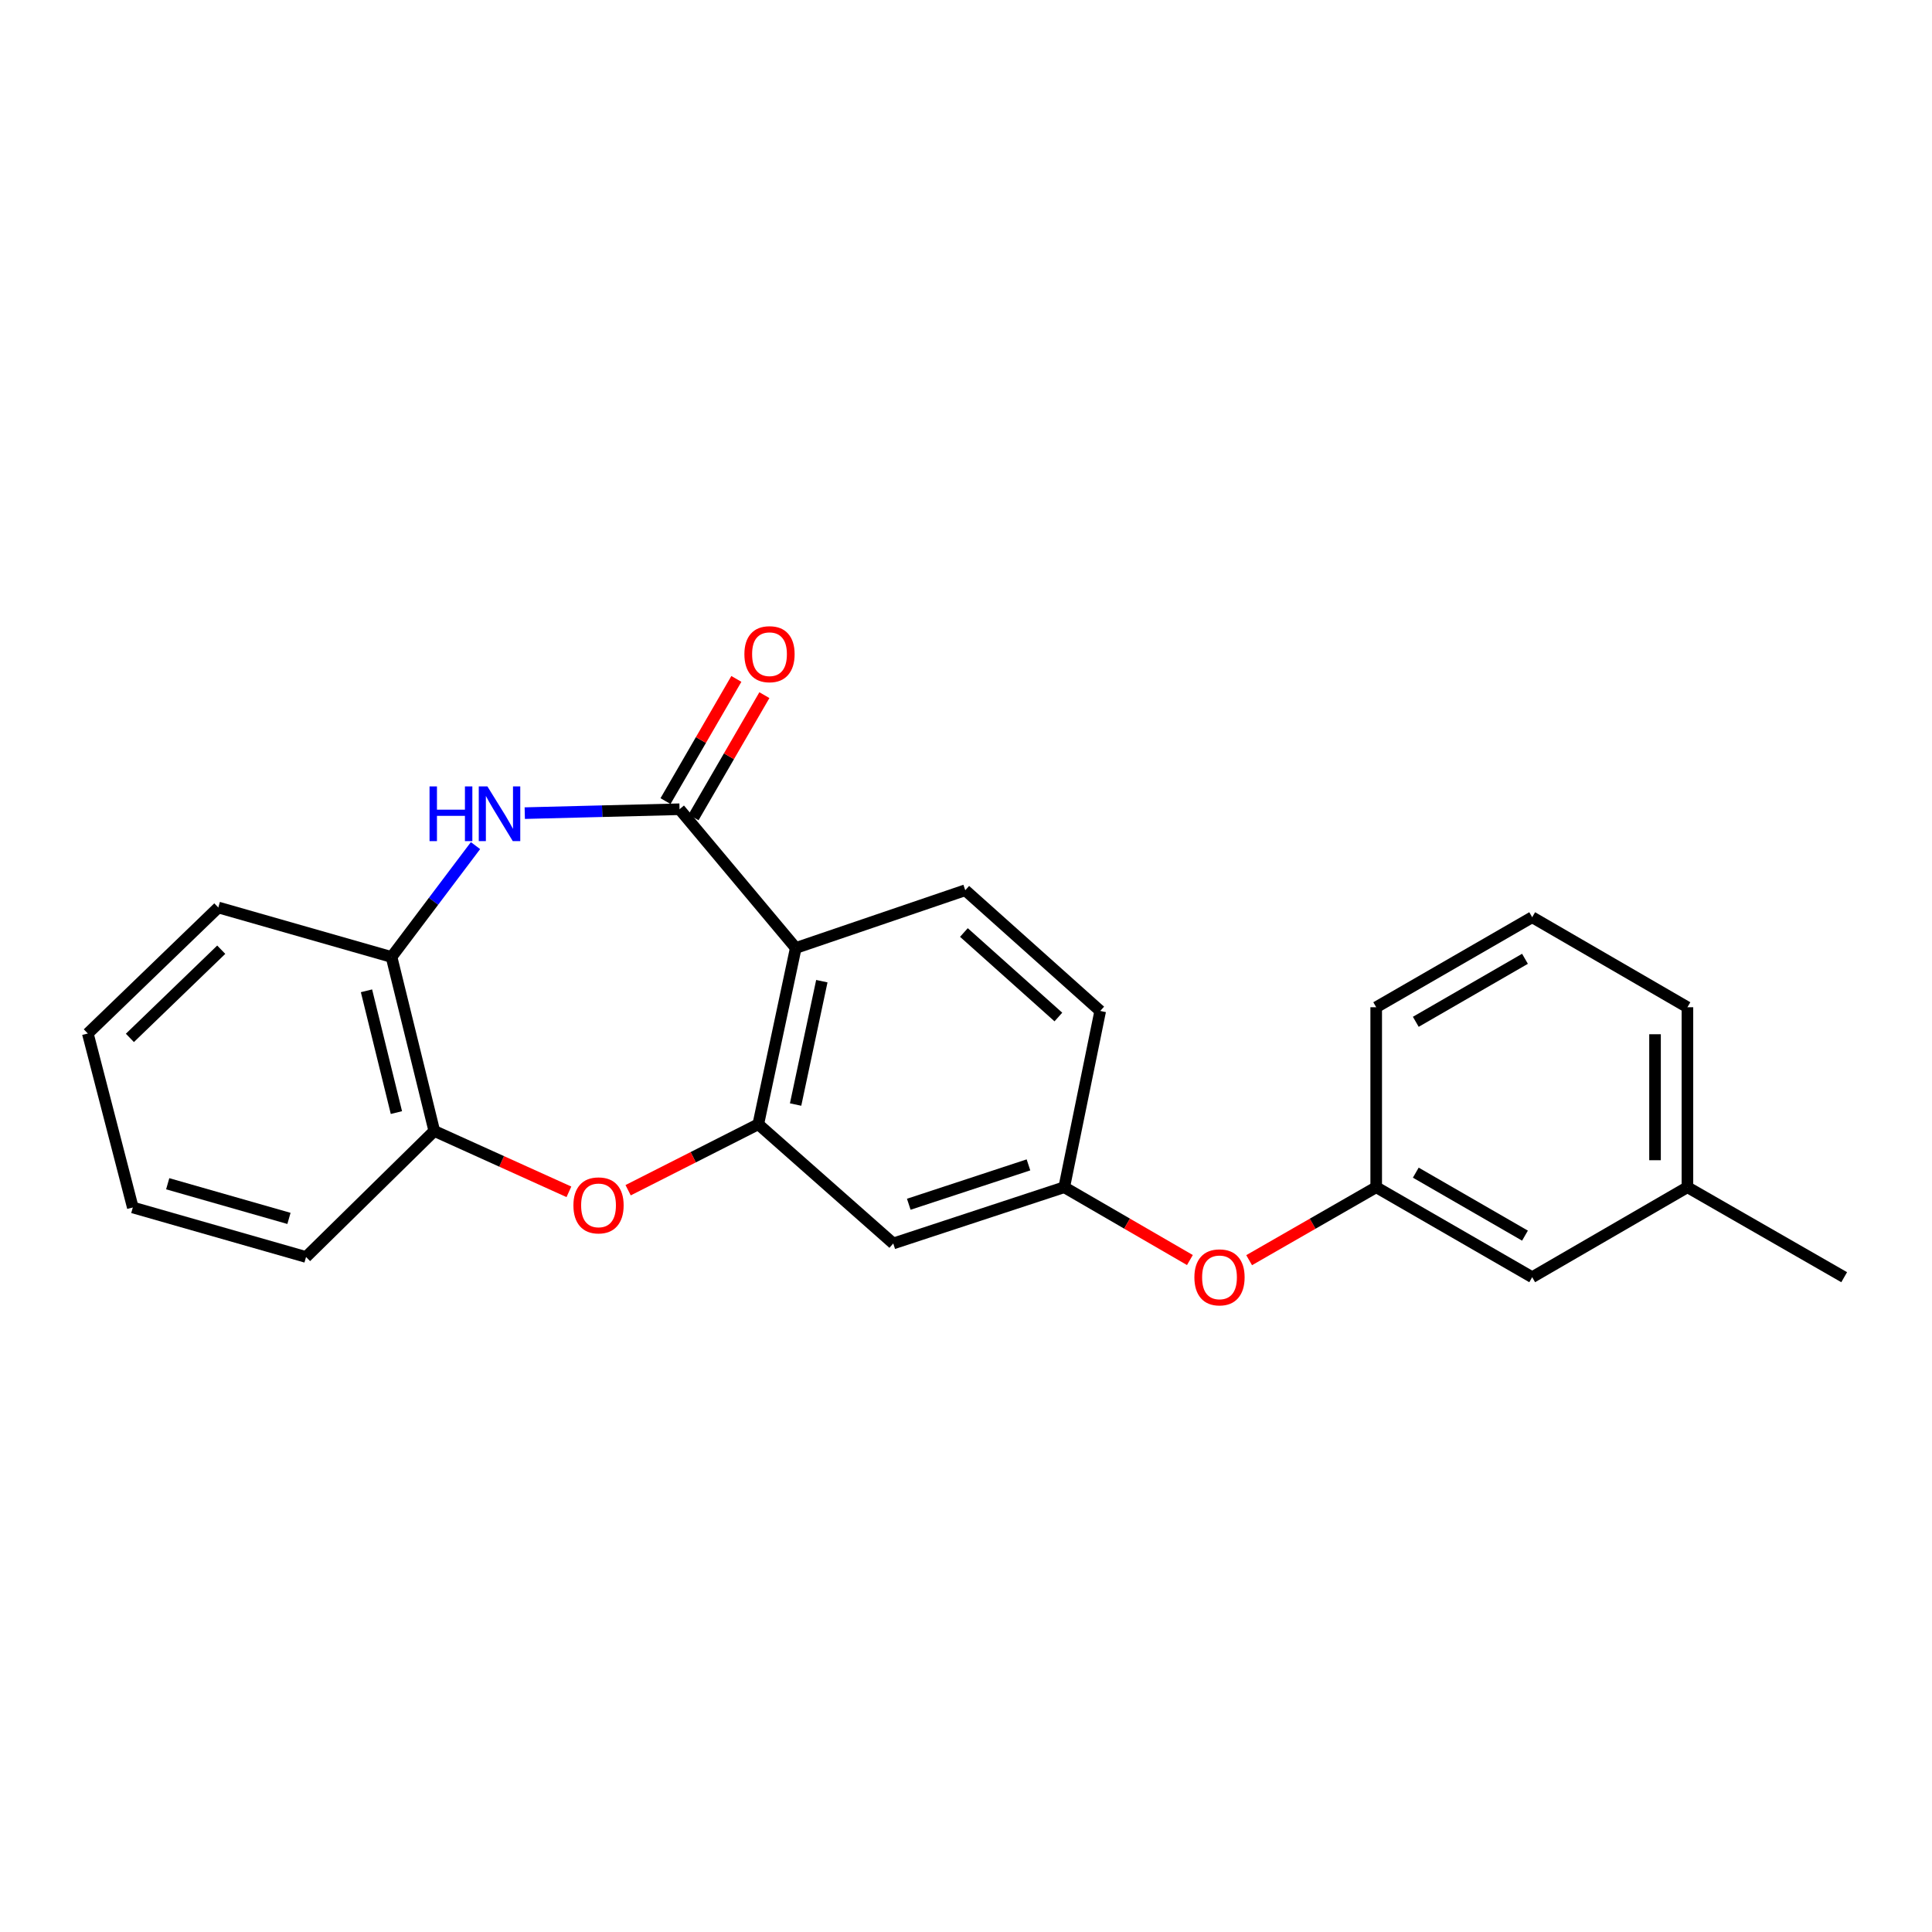 <?xml version='1.0' encoding='iso-8859-1'?>
<svg version='1.1' baseProfile='full'
              xmlns='http://www.w3.org/2000/svg'
                      xmlns:rdkit='http://www.rdkit.org/xml'
                      xmlns:xlink='http://www.w3.org/1999/xlink'
                  xml:space='preserve'
width='1000px' height='1000px' viewBox='0 0 1000 1000'>
<!-- END OF HEADER -->
<rect style='opacity:1.0;fill:#FFFFFF;stroke:none' width='1000' height='1000' x='0' y='0'> </rect>
<path class='bond-0' d='M 351.721,418.859 L 411.886,490.679' style='fill:none;fill-rule:evenodd;stroke:#000000;stroke-width:6px;stroke-linecap:butt;stroke-linejoin:miter;stroke-opacity:1' />
<path class='bond-2' d='M 351.721,418.859 L 311.669,419.869' style='fill:none;fill-rule:evenodd;stroke:#000000;stroke-width:6px;stroke-linecap:butt;stroke-linejoin:miter;stroke-opacity:1' />
<path class='bond-2' d='M 311.669,419.869 L 271.618,420.878' style='fill:none;fill-rule:evenodd;stroke:#0000FF;stroke-width:6px;stroke-linecap:butt;stroke-linejoin:miter;stroke-opacity:1' />
<path class='bond-8' d='M 358.975,423.065 L 377.31,391.438' style='fill:none;fill-rule:evenodd;stroke:#000000;stroke-width:6px;stroke-linecap:butt;stroke-linejoin:miter;stroke-opacity:1' />
<path class='bond-8' d='M 377.31,391.438 L 395.645,359.811' style='fill:none;fill-rule:evenodd;stroke:#FF0000;stroke-width:6px;stroke-linecap:butt;stroke-linejoin:miter;stroke-opacity:1' />
<path class='bond-8' d='M 344.467,414.654 L 362.802,383.027' style='fill:none;fill-rule:evenodd;stroke:#000000;stroke-width:6px;stroke-linecap:butt;stroke-linejoin:miter;stroke-opacity:1' />
<path class='bond-8' d='M 362.802,383.027 L 381.137,351.401' style='fill:none;fill-rule:evenodd;stroke:#FF0000;stroke-width:6px;stroke-linecap:butt;stroke-linejoin:miter;stroke-opacity:1' />
<path class='bond-1' d='M 411.886,490.679 L 392.489,581.905' style='fill:none;fill-rule:evenodd;stroke:#000000;stroke-width:6px;stroke-linecap:butt;stroke-linejoin:miter;stroke-opacity:1' />
<path class='bond-1' d='M 425.379,507.851 L 411.801,571.709' style='fill:none;fill-rule:evenodd;stroke:#000000;stroke-width:6px;stroke-linecap:butt;stroke-linejoin:miter;stroke-opacity:1' />
<path class='bond-7' d='M 411.886,490.679 L 499.618,460.792' style='fill:none;fill-rule:evenodd;stroke:#000000;stroke-width:6px;stroke-linecap:butt;stroke-linejoin:miter;stroke-opacity:1' />
<path class='bond-3' d='M 392.489,581.905 L 358.802,598.98' style='fill:none;fill-rule:evenodd;stroke:#000000;stroke-width:6px;stroke-linecap:butt;stroke-linejoin:miter;stroke-opacity:1' />
<path class='bond-3' d='M 358.802,598.98 L 325.115,616.055' style='fill:none;fill-rule:evenodd;stroke:#FF0000;stroke-width:6px;stroke-linecap:butt;stroke-linejoin:miter;stroke-opacity:1' />
<path class='bond-6' d='M 392.489,581.905 L 462.343,643.617' style='fill:none;fill-rule:evenodd;stroke:#000000;stroke-width:6px;stroke-linecap:butt;stroke-linejoin:miter;stroke-opacity:1' />
<path class='bond-4' d='M 246.121,437.688 L 224.39,466.508' style='fill:none;fill-rule:evenodd;stroke:#0000FF;stroke-width:6px;stroke-linecap:butt;stroke-linejoin:miter;stroke-opacity:1' />
<path class='bond-4' d='M 224.39,466.508 L 202.659,495.328' style='fill:none;fill-rule:evenodd;stroke:#000000;stroke-width:6px;stroke-linecap:butt;stroke-linejoin:miter;stroke-opacity:1' />
<path class='bond-23' d='M 294.465,616.887 L 259.625,601.133' style='fill:none;fill-rule:evenodd;stroke:#FF0000;stroke-width:6px;stroke-linecap:butt;stroke-linejoin:miter;stroke-opacity:1' />
<path class='bond-23' d='M 259.625,601.133 L 224.785,585.38' style='fill:none;fill-rule:evenodd;stroke:#000000;stroke-width:6px;stroke-linecap:butt;stroke-linejoin:miter;stroke-opacity:1' />
<path class='bond-5' d='M 202.659,495.328 L 224.785,585.38' style='fill:none;fill-rule:evenodd;stroke:#000000;stroke-width:6px;stroke-linecap:butt;stroke-linejoin:miter;stroke-opacity:1' />
<path class='bond-5' d='M 189.693,512.837 L 205.181,575.874' style='fill:none;fill-rule:evenodd;stroke:#000000;stroke-width:6px;stroke-linecap:butt;stroke-linejoin:miter;stroke-opacity:1' />
<path class='bond-15' d='M 202.659,495.328 L 112.998,469.717' style='fill:none;fill-rule:evenodd;stroke:#000000;stroke-width:6px;stroke-linecap:butt;stroke-linejoin:miter;stroke-opacity:1' />
<path class='bond-17' d='M 224.785,585.38 L 158.406,650.613' style='fill:none;fill-rule:evenodd;stroke:#000000;stroke-width:6px;stroke-linecap:butt;stroke-linejoin:miter;stroke-opacity:1' />
<path class='bond-24' d='M 462.343,643.617 L 550.849,614.503' style='fill:none;fill-rule:evenodd;stroke:#000000;stroke-width:6px;stroke-linecap:butt;stroke-linejoin:miter;stroke-opacity:1' />
<path class='bond-24' d='M 470.379,623.32 L 532.333,602.94' style='fill:none;fill-rule:evenodd;stroke:#000000;stroke-width:6px;stroke-linecap:butt;stroke-linejoin:miter;stroke-opacity:1' />
<path class='bond-12' d='M 499.618,460.792 L 569.472,523.277' style='fill:none;fill-rule:evenodd;stroke:#000000;stroke-width:6px;stroke-linecap:butt;stroke-linejoin:miter;stroke-opacity:1' />
<path class='bond-12' d='M 498.916,482.664 L 547.814,526.403' style='fill:none;fill-rule:evenodd;stroke:#000000;stroke-width:6px;stroke-linecap:butt;stroke-linejoin:miter;stroke-opacity:1' />
<path class='bond-9' d='M 550.849,614.503 L 569.472,523.277' style='fill:none;fill-rule:evenodd;stroke:#000000;stroke-width:6px;stroke-linecap:butt;stroke-linejoin:miter;stroke-opacity:1' />
<path class='bond-10' d='M 550.849,614.503 L 583.369,633.35' style='fill:none;fill-rule:evenodd;stroke:#000000;stroke-width:6px;stroke-linecap:butt;stroke-linejoin:miter;stroke-opacity:1' />
<path class='bond-10' d='M 583.369,633.35 L 615.89,652.196' style='fill:none;fill-rule:evenodd;stroke:#FF0000;stroke-width:6px;stroke-linecap:butt;stroke-linejoin:miter;stroke-opacity:1' />
<path class='bond-11' d='M 646.55,652.268 L 679.435,633.386' style='fill:none;fill-rule:evenodd;stroke:#FF0000;stroke-width:6px;stroke-linecap:butt;stroke-linejoin:miter;stroke-opacity:1' />
<path class='bond-11' d='M 679.435,633.386 L 712.32,614.503' style='fill:none;fill-rule:evenodd;stroke:#000000;stroke-width:6px;stroke-linecap:butt;stroke-linejoin:miter;stroke-opacity:1' />
<path class='bond-13' d='M 712.32,614.503 L 793.056,661.076' style='fill:none;fill-rule:evenodd;stroke:#000000;stroke-width:6px;stroke-linecap:butt;stroke-linejoin:miter;stroke-opacity:1' />
<path class='bond-13' d='M 732.81,606.963 L 789.325,639.564' style='fill:none;fill-rule:evenodd;stroke:#000000;stroke-width:6px;stroke-linecap:butt;stroke-linejoin:miter;stroke-opacity:1' />
<path class='bond-18' d='M 712.32,614.503 L 712.32,521.349' style='fill:none;fill-rule:evenodd;stroke:#000000;stroke-width:6px;stroke-linecap:butt;stroke-linejoin:miter;stroke-opacity:1' />
<path class='bond-14' d='M 793.056,661.076 L 873.409,614.503' style='fill:none;fill-rule:evenodd;stroke:#000000;stroke-width:6px;stroke-linecap:butt;stroke-linejoin:miter;stroke-opacity:1' />
<path class='bond-20' d='M 873.409,614.503 L 954.545,661.076' style='fill:none;fill-rule:evenodd;stroke:#000000;stroke-width:6px;stroke-linecap:butt;stroke-linejoin:miter;stroke-opacity:1' />
<path class='bond-26' d='M 873.409,614.503 L 873.409,521.349' style='fill:none;fill-rule:evenodd;stroke:#000000;stroke-width:6px;stroke-linecap:butt;stroke-linejoin:miter;stroke-opacity:1' />
<path class='bond-26' d='M 856.64,600.53 L 856.64,535.322' style='fill:none;fill-rule:evenodd;stroke:#000000;stroke-width:6px;stroke-linecap:butt;stroke-linejoin:miter;stroke-opacity:1' />
<path class='bond-22' d='M 112.998,469.717 L 45.455,534.932' style='fill:none;fill-rule:evenodd;stroke:#000000;stroke-width:6px;stroke-linecap:butt;stroke-linejoin:miter;stroke-opacity:1' />
<path class='bond-22' d='M 114.515,491.564 L 67.234,537.214' style='fill:none;fill-rule:evenodd;stroke:#000000;stroke-width:6px;stroke-linecap:butt;stroke-linejoin:miter;stroke-opacity:1' />
<path class='bond-16' d='M 793.056,474.758 L 712.32,521.349' style='fill:none;fill-rule:evenodd;stroke:#000000;stroke-width:6px;stroke-linecap:butt;stroke-linejoin:miter;stroke-opacity:1' />
<path class='bond-16' d='M 789.327,496.271 L 732.812,528.885' style='fill:none;fill-rule:evenodd;stroke:#000000;stroke-width:6px;stroke-linecap:butt;stroke-linejoin:miter;stroke-opacity:1' />
<path class='bond-19' d='M 793.056,474.758 L 873.409,521.349' style='fill:none;fill-rule:evenodd;stroke:#000000;stroke-width:6px;stroke-linecap:butt;stroke-linejoin:miter;stroke-opacity:1' />
<path class='bond-25' d='M 158.406,650.613 L 68.746,624.984' style='fill:none;fill-rule:evenodd;stroke:#000000;stroke-width:6px;stroke-linecap:butt;stroke-linejoin:miter;stroke-opacity:1' />
<path class='bond-25' d='M 149.566,630.645 L 86.803,612.705' style='fill:none;fill-rule:evenodd;stroke:#000000;stroke-width:6px;stroke-linecap:butt;stroke-linejoin:miter;stroke-opacity:1' />
<path class='bond-21' d='M 68.746,624.984 L 45.455,534.932' style='fill:none;fill-rule:evenodd;stroke:#000000;stroke-width:6px;stroke-linecap:butt;stroke-linejoin:miter;stroke-opacity:1' />
<path  class='atom-3' d='M 222.328 407.047
L 226.168 407.047
L 226.168 419.087
L 240.648 419.087
L 240.648 407.047
L 244.488 407.047
L 244.488 435.367
L 240.648 435.367
L 240.648 422.287
L 226.168 422.287
L 226.168 435.367
L 222.328 435.367
L 222.328 407.047
' fill='#0000FF'/>
<path  class='atom-3' d='M 252.288 407.047
L 261.568 422.047
Q 262.488 423.527, 263.968 426.207
Q 265.448 428.887, 265.528 429.047
L 265.528 407.047
L 269.288 407.047
L 269.288 435.367
L 265.408 435.367
L 255.448 418.967
Q 254.288 417.047, 253.048 414.847
Q 251.848 412.647, 251.488 411.967
L 251.488 435.367
L 247.808 435.367
L 247.808 407.047
L 252.288 407.047
' fill='#0000FF'/>
<path  class='atom-4' d='M 296.797 623.899
Q 296.797 617.099, 300.157 613.299
Q 303.517 609.499, 309.797 609.499
Q 316.077 609.499, 319.437 613.299
Q 322.797 617.099, 322.797 623.899
Q 322.797 630.779, 319.397 634.699
Q 315.997 638.579, 309.797 638.579
Q 303.557 638.579, 300.157 634.699
Q 296.797 630.819, 296.797 623.899
M 309.797 635.379
Q 314.117 635.379, 316.437 632.499
Q 318.797 629.579, 318.797 623.899
Q 318.797 618.339, 316.437 615.539
Q 314.117 612.699, 309.797 612.699
Q 305.477 612.699, 303.117 615.499
Q 300.797 618.299, 300.797 623.899
Q 300.797 629.619, 303.117 632.499
Q 305.477 635.379, 309.797 635.379
' fill='#FF0000'/>
<path  class='atom-9' d='M 385.293 338.604
Q 385.293 331.804, 388.653 328.004
Q 392.013 324.204, 398.293 324.204
Q 404.573 324.204, 407.933 328.004
Q 411.293 331.804, 411.293 338.604
Q 411.293 345.484, 407.893 349.404
Q 404.493 353.284, 398.293 353.284
Q 392.053 353.284, 388.653 349.404
Q 385.293 345.524, 385.293 338.604
M 398.293 350.084
Q 402.613 350.084, 404.933 347.204
Q 407.293 344.284, 407.293 338.604
Q 407.293 333.044, 404.933 330.244
Q 402.613 327.404, 398.293 327.404
Q 393.973 327.404, 391.613 330.204
Q 389.293 333.004, 389.293 338.604
Q 389.293 344.324, 391.613 347.204
Q 393.973 350.084, 398.293 350.084
' fill='#FF0000'/>
<path  class='atom-11' d='M 618.212 661.156
Q 618.212 654.356, 621.572 650.556
Q 624.932 646.756, 631.212 646.756
Q 637.492 646.756, 640.852 650.556
Q 644.212 654.356, 644.212 661.156
Q 644.212 668.036, 640.812 671.956
Q 637.412 675.836, 631.212 675.836
Q 624.972 675.836, 621.572 671.956
Q 618.212 668.076, 618.212 661.156
M 631.212 672.636
Q 635.532 672.636, 637.852 669.756
Q 640.212 666.836, 640.212 661.156
Q 640.212 655.596, 637.852 652.796
Q 635.532 649.956, 631.212 649.956
Q 626.892 649.956, 624.532 652.756
Q 622.212 655.556, 622.212 661.156
Q 622.212 666.876, 624.532 669.756
Q 626.892 672.636, 631.212 672.636
' fill='#FF0000'/>
</svg>
